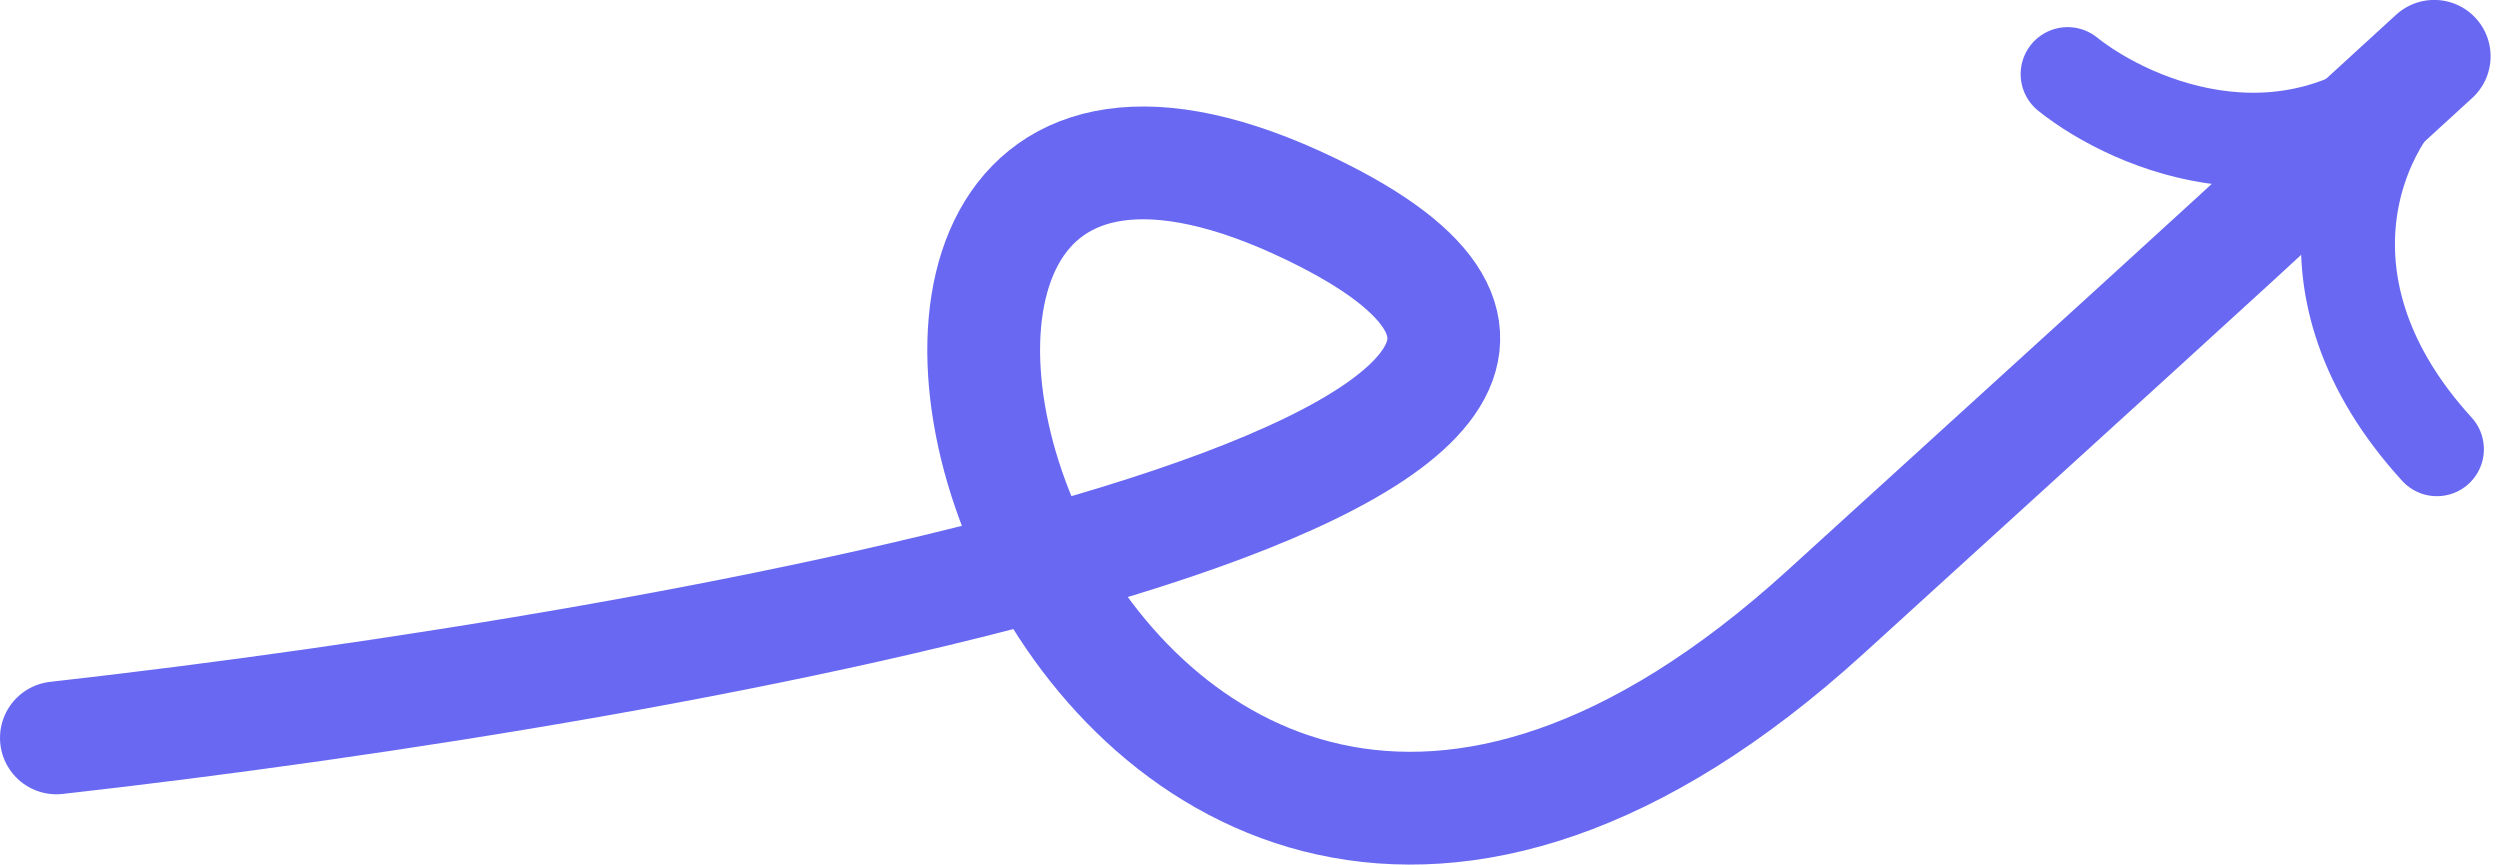 <svg width="133" height="46" viewBox="0 0 133 46" fill="none" xmlns="http://www.w3.org/2000/svg">
<path d="M3 39.256C36.804 35.461 97.482 24.524 69.758 11.132C35.102 -5.608 56.26 69.723 97.117 32.56C129.803 2.829 112 18.996 129.5 2.996" stroke="#6868F2" stroke-width="6" stroke-linecap="round"/>
<path d="M109.998 3.943C113.487 6.726 122.279 10.481 129.539 3.245C125.114 6.559 121.793 15.302 129.643 23.897" stroke="#6868F2" stroke-width="5" stroke-linecap="round"/>
</svg>
